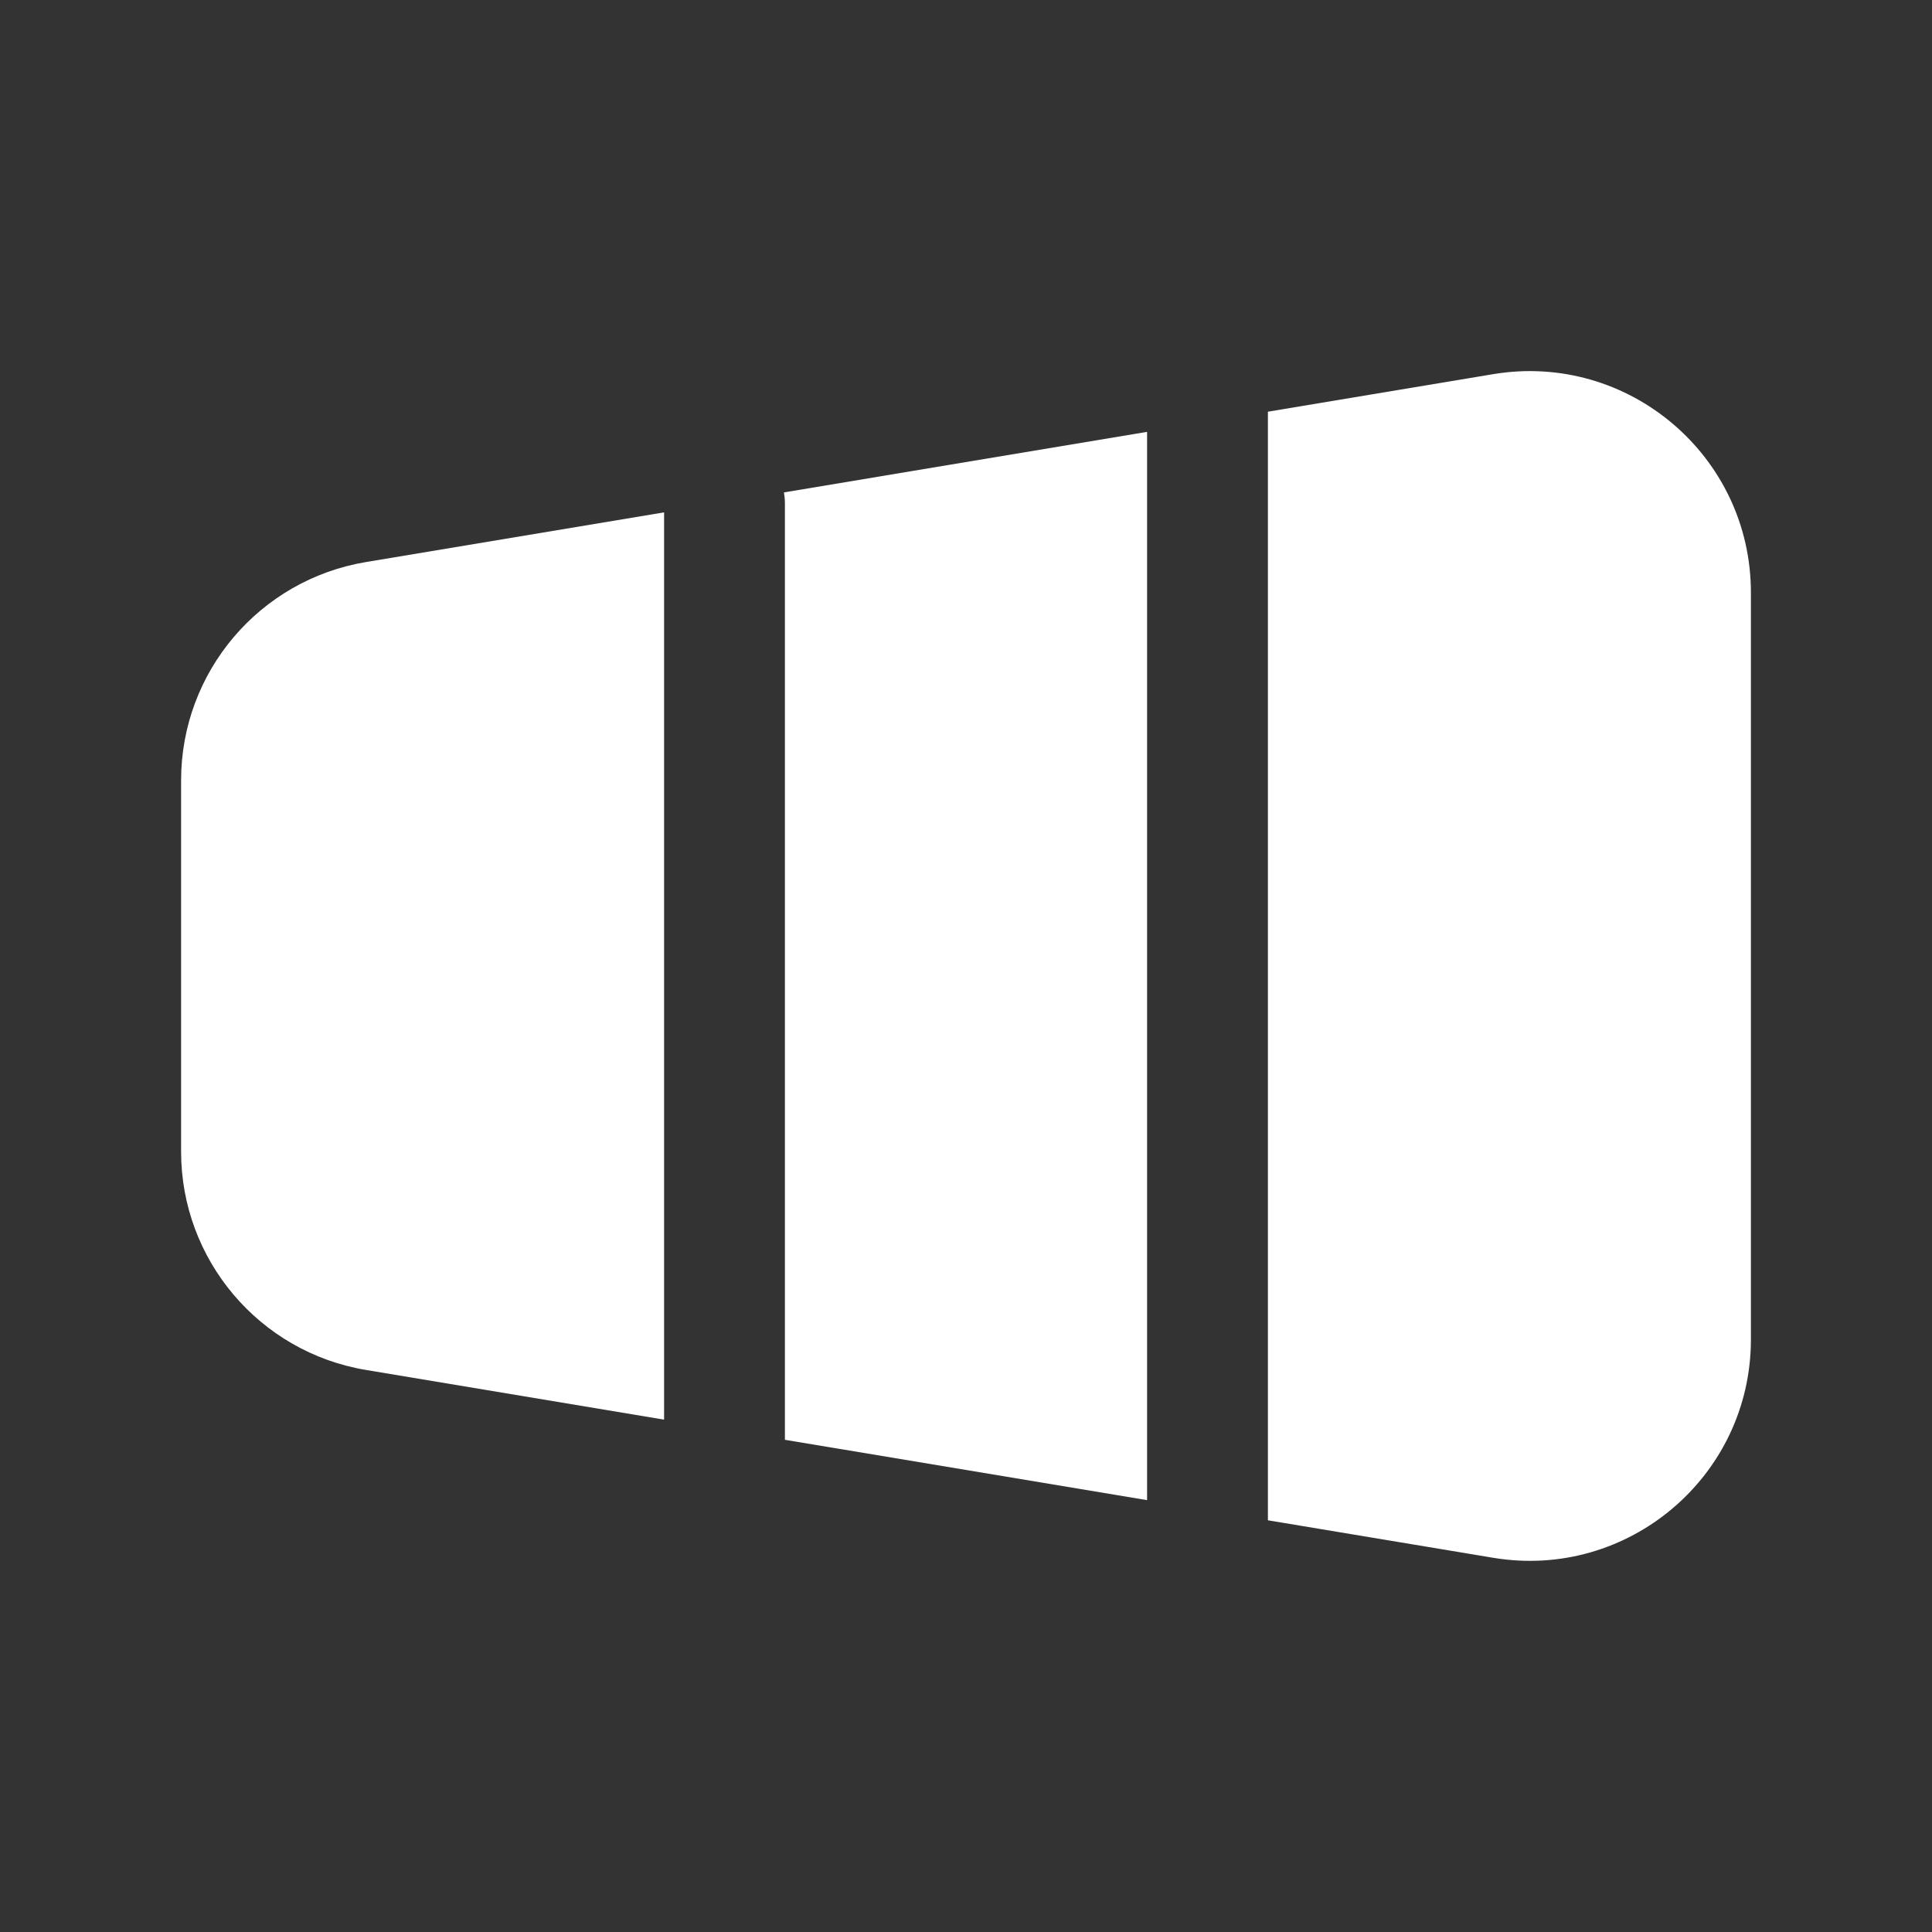 <svg width="30" height="30" viewBox="0 0 30 30" fill="none" xmlns="http://www.w3.org/2000/svg">
<rect x="0" y="0" width="30" height="30" fill="#333333" stroke="none"/>
<path d="M17.812 6.706L12.173 7.646C12.182 7.7 12.188 7.755 12.188 7.812V22.357L17.812 23.294V6.706Z" fill="white"/>
<path d="M19.688 23.607V6.393L23.185 5.81C25.28 5.461 27.188 7.077 27.188 9.201V20.799C27.188 22.923 25.28 24.539 23.185 24.189L19.688 23.607Z" fill="white"/>
<path d="M10.312 22.044V7.956L5.685 8.727C4.027 9.003 2.812 10.437 2.812 12.118V17.882C2.812 19.562 4.027 20.997 5.685 21.273L10.312 22.044Z" fill="white"/>
</svg>

